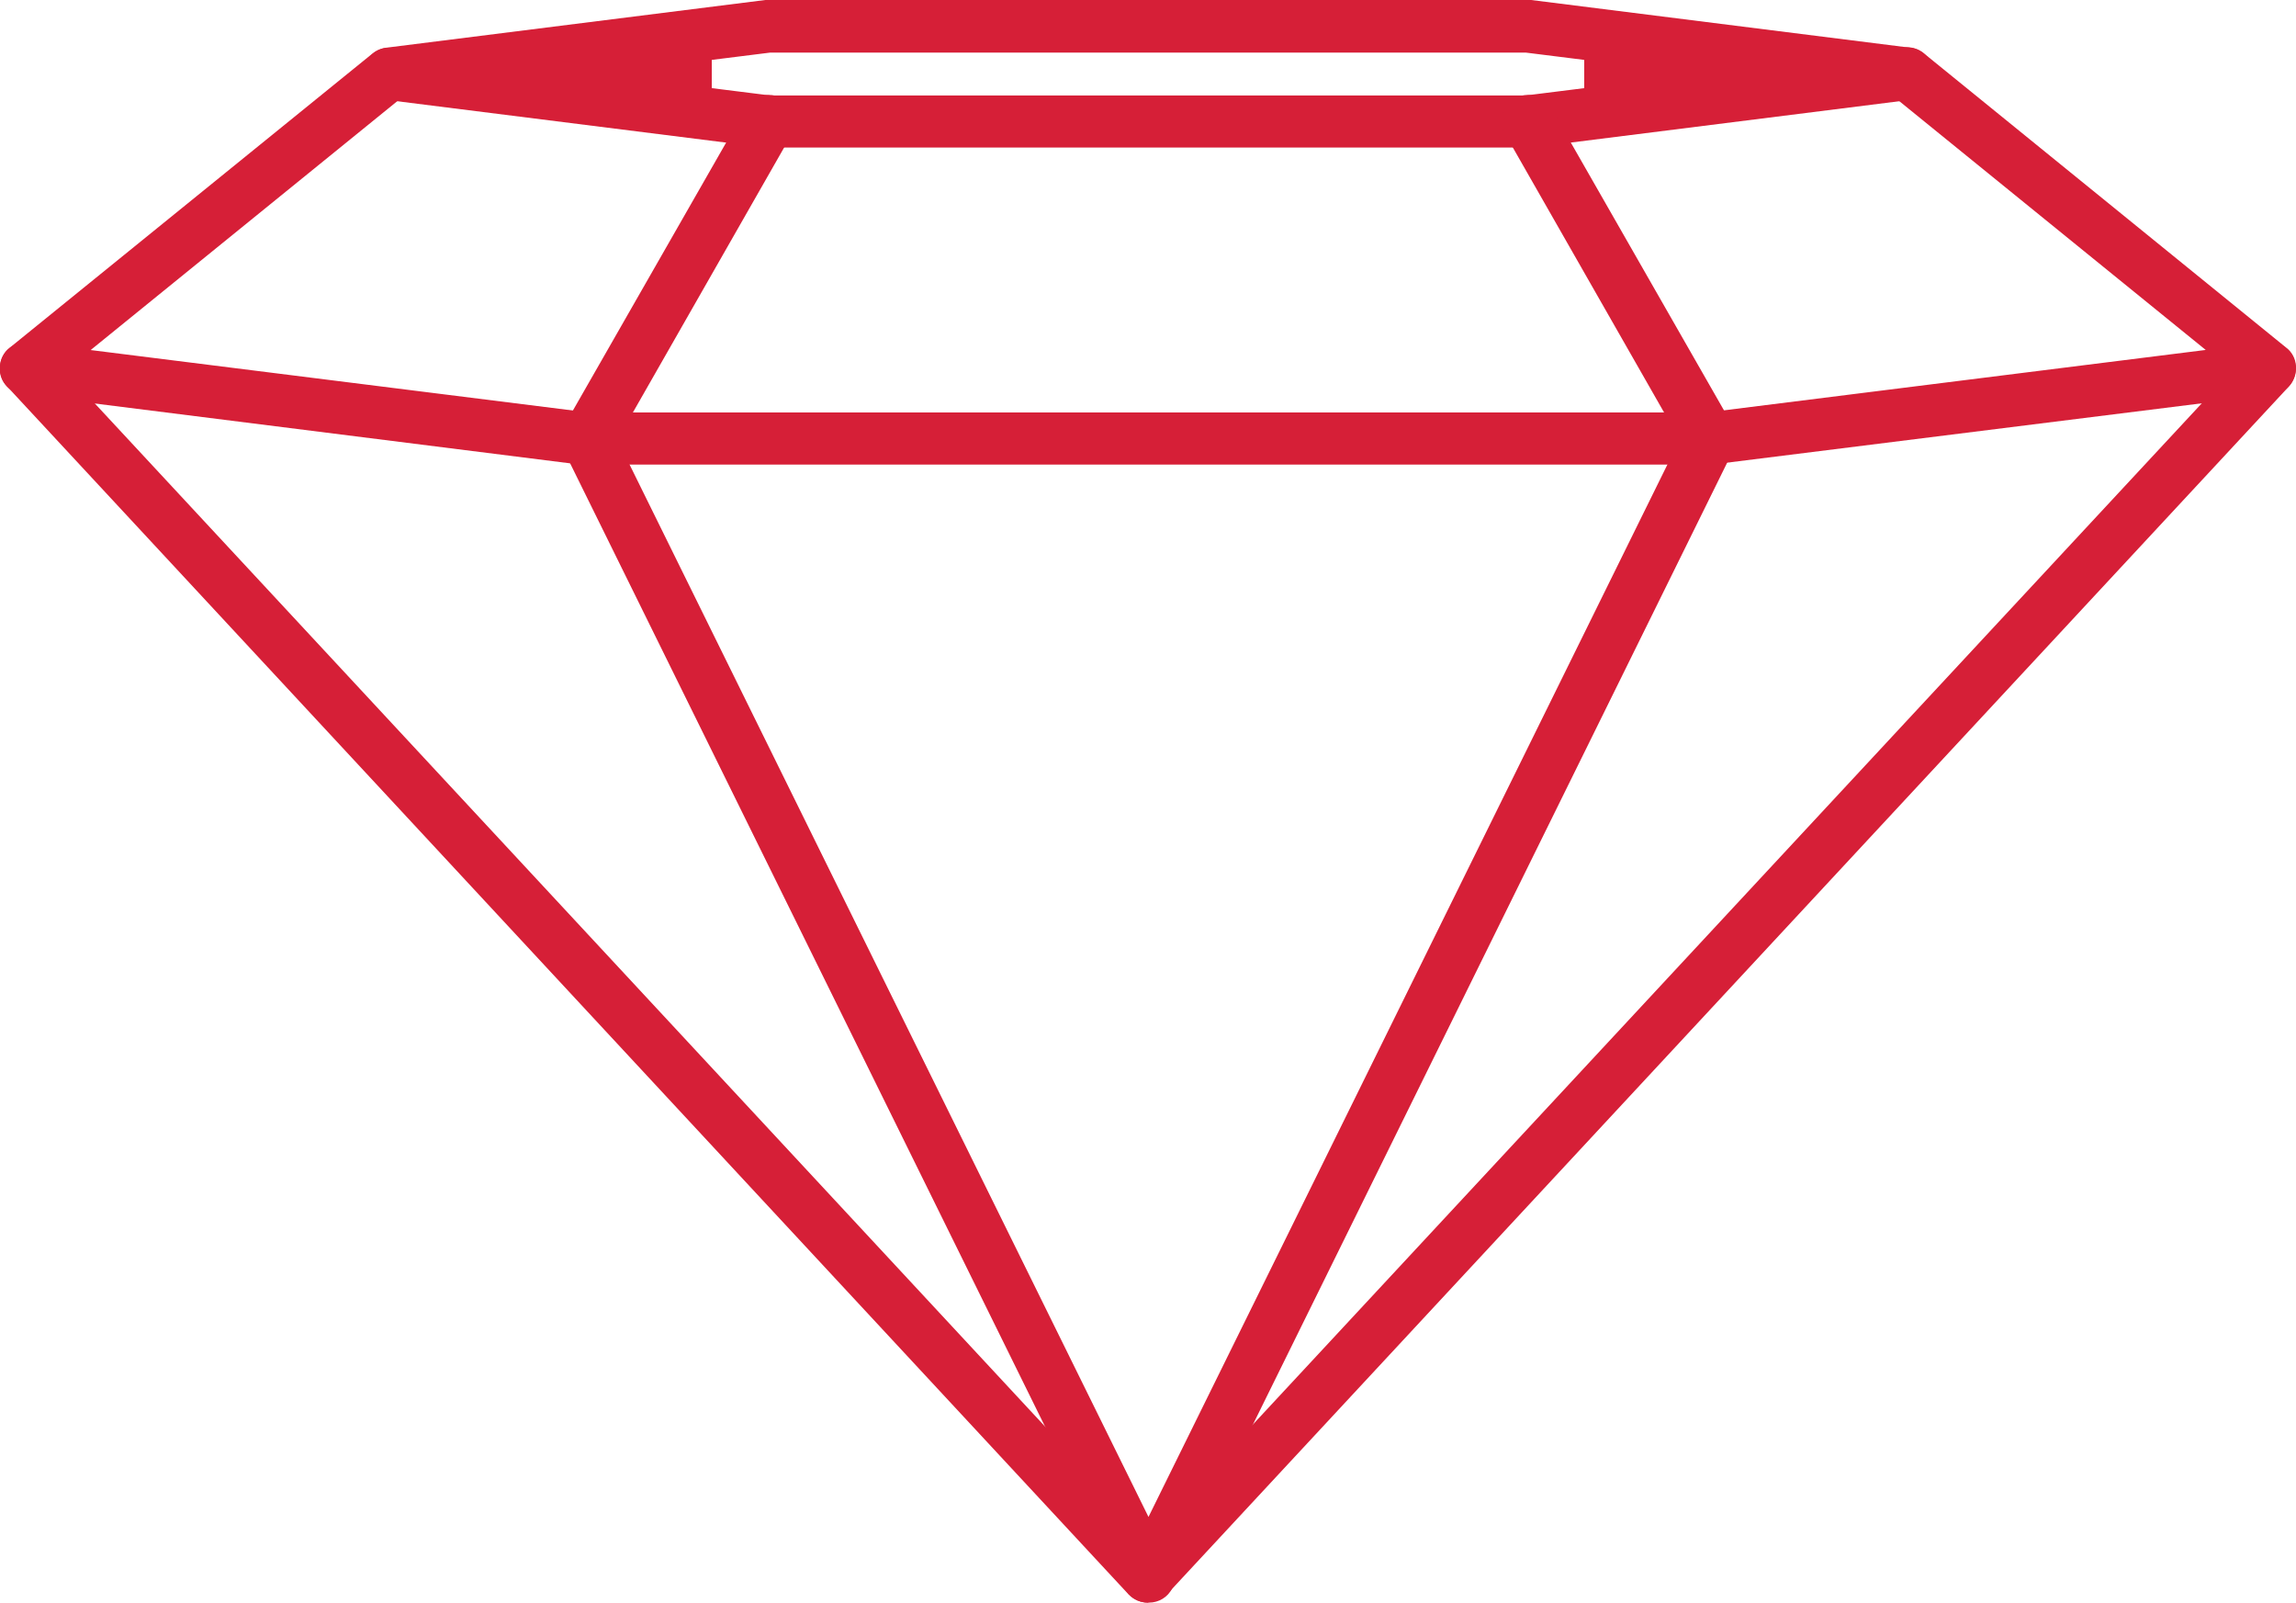 <?xml version="1.0" encoding="UTF-8"?><svg id="Layer_1" xmlns="http://www.w3.org/2000/svg" viewBox="0 0 47.16 32.91"><defs><style>.cls-1{fill:#d61f37;stroke-width:0px;}</style></defs><path class="cls-1" d="m14.62,1.23v.58l1.2.15h15.52l1.2-.15v-.58l-1.2-.15h-15.52l-1.2.15Zm1.17,1.8s-.05,0-.07,0l-7.79-.98c-.27-.03-.47-.26-.47-.53s.2-.5.47-.54L15.72,0s.04,0,.07,0h15.59s.04,0,.07,0l7.79.98c.27.03.47.26.47.54s-.2.5-.47.53l-7.79.98s-.04,0-.07,0h-15.59Z"/><path class="cls-1" d="m12.06,9.55s-.05,0-.07,0L.47,8.1c-.14-.02-.27-.09-.36-.2-.09-.11-.13-.25-.11-.4.03-.27.26-.47.53-.47.02,0,.05,0,.07,0l11.49,1.44h22.97l11.49-1.44s.05,0,.07,0c.27,0,.5.2.53.47.02.14-.02.28-.11.4-.09.11-.22.19-.36.2l-11.52,1.44s-.04,0-.07,0H12.06Z"/><path class="cls-1" d="m23.58,32.91c-.15,0-.29-.06-.4-.17L.14,7.93c-.1-.11-.15-.26-.14-.41.01-.15.08-.29.2-.38L7.65,1.1c.1-.08.21-.12.34-.12.16,0,.32.07.42.2.09.11.13.25.12.4-.01.14-.09.27-.2.36L1.33,7.62l22.25,23.95L45.84,7.62l-7.01-5.69c-.11-.09-.18-.22-.2-.36-.02-.14.03-.29.12-.4.1-.13.26-.2.42-.2.12,0,.24.04.34.12l7.45,6.05c.12.09.19.23.2.38.01.15-.04.3-.14.41l-23.04,24.8c-.1.11-.25.17-.39.17"/><path class="cls-1" d="m23.58,32.91c-.21,0-.39-.11-.48-.3L11.58,9.25c-.08-.16-.07-.35.01-.51l3.73-6.52c.1-.17.28-.27.47-.27.09,0,.19.02.27.07.26.15.35.48.2.74l-3.58,6.27,10.91,22.12,10.91-22.12-3.58-6.27c-.15-.26-.06-.59.2-.74.08-.05.17-.07.27-.07.19,0,.37.1.47.27l3.73,6.52c.09.16.1.34.01.51l-11.52,23.36c-.09.19-.28.3-.48.3"/></svg>